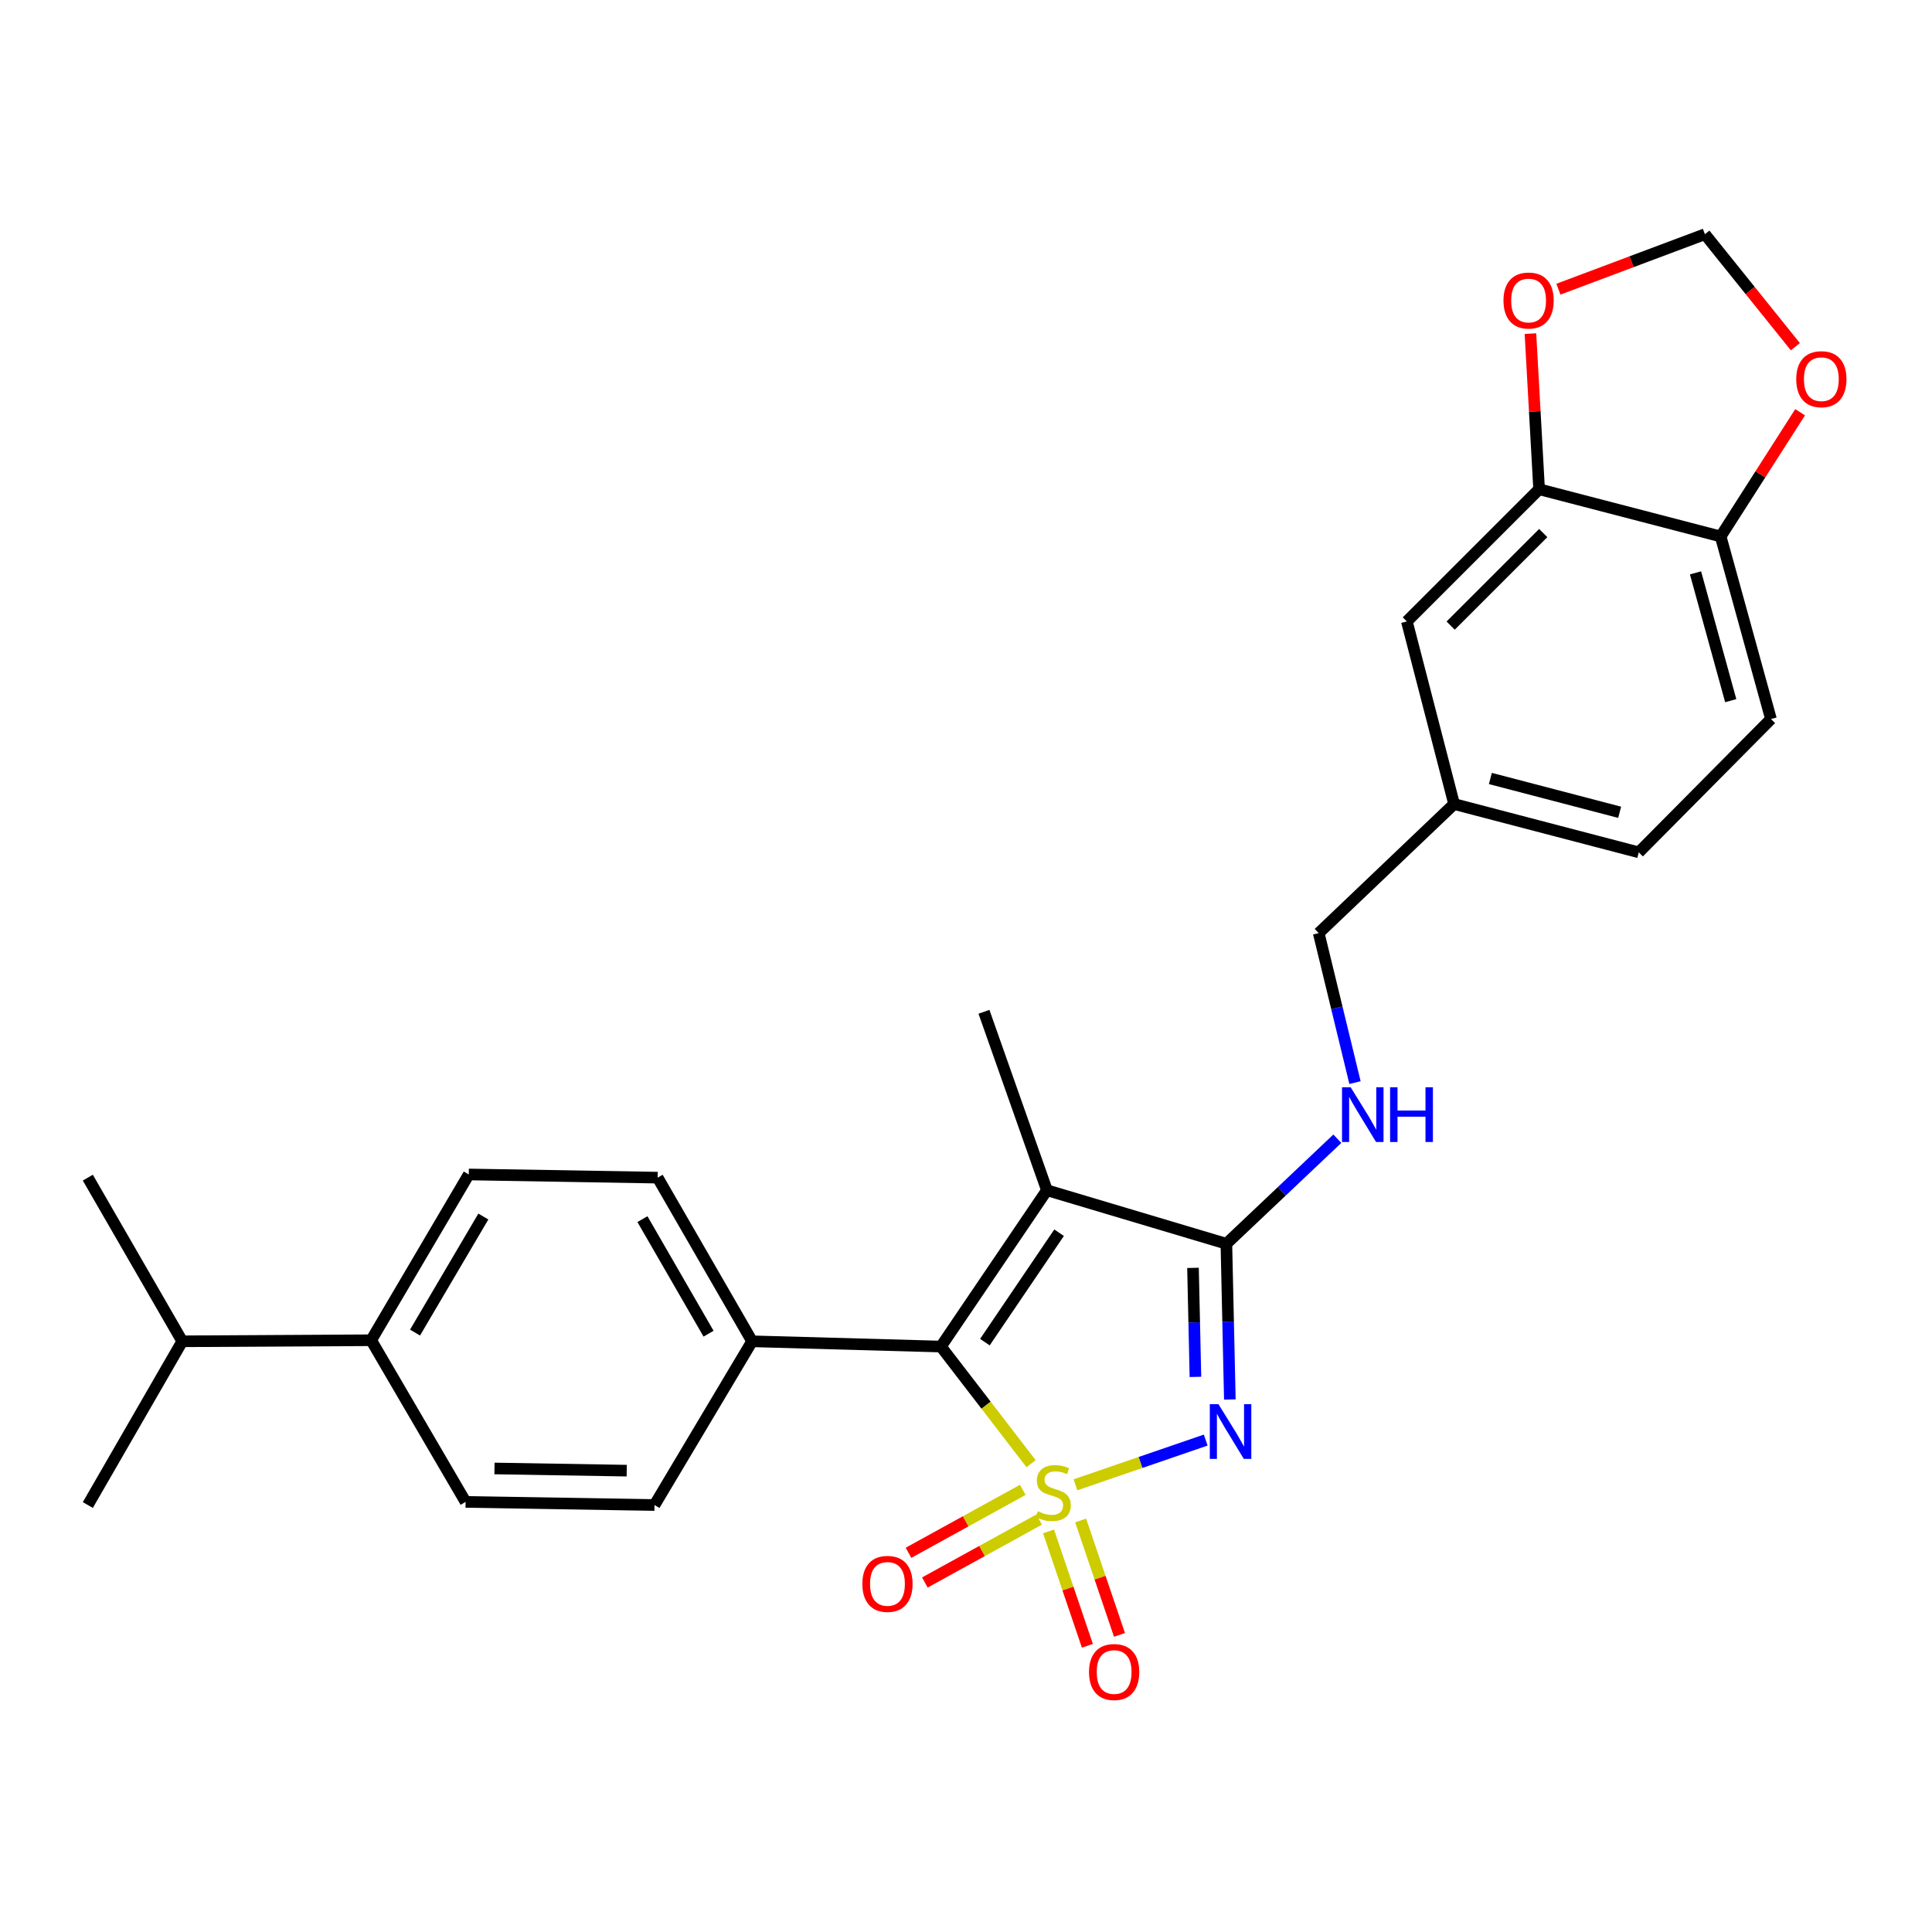 <?xml version='1.0' encoding='iso-8859-1'?>
<svg version='1.1' baseProfile='full'
              xmlns='http://www.w3.org/2000/svg'
                      xmlns:rdkit='http://www.rdkit.org/xml'
                      xmlns:xlink='http://www.w3.org/1999/xlink'
                  xml:space='preserve'
width='1000px' height='1000px' viewBox='0 0 1000 1000'>
<!-- END OF HEADER -->
<rect style='opacity:1.0;fill:#FFFFFF;stroke:none' width='1000' height='1000' x='0' y='0'> </rect>
<path class='bond-0' d='M 556.658,768.536 L 590.366,756.96' style='fill:none;fill-rule:evenodd;stroke:#CCCC00;stroke-width:6px;stroke-linecap:butt;stroke-linejoin:miter;stroke-opacity:1' />
<path class='bond-0' d='M 590.366,756.96 L 624.074,745.383' style='fill:none;fill-rule:evenodd;stroke:#0000FF;stroke-width:6px;stroke-linecap:butt;stroke-linejoin:miter;stroke-opacity:1' />
<path class='bond-1' d='M 533.689,757.597 L 510.356,727.286' style='fill:none;fill-rule:evenodd;stroke:#CCCC00;stroke-width:6px;stroke-linecap:butt;stroke-linejoin:miter;stroke-opacity:1' />
<path class='bond-1' d='M 510.356,727.286 L 487.023,696.975' style='fill:none;fill-rule:evenodd;stroke:#000000;stroke-width:6px;stroke-linecap:butt;stroke-linejoin:miter;stroke-opacity:1' />
<path class='bond-4' d='M 529.39,771.15 L 499.815,787.436' style='fill:none;fill-rule:evenodd;stroke:#CCCC00;stroke-width:6px;stroke-linecap:butt;stroke-linejoin:miter;stroke-opacity:1' />
<path class='bond-4' d='M 499.815,787.436 L 470.24,803.723' style='fill:none;fill-rule:evenodd;stroke:#FF0000;stroke-width:6px;stroke-linecap:butt;stroke-linejoin:miter;stroke-opacity:1' />
<path class='bond-4' d='M 537.856,786.523 L 508.281,802.809' style='fill:none;fill-rule:evenodd;stroke:#CCCC00;stroke-width:6px;stroke-linecap:butt;stroke-linejoin:miter;stroke-opacity:1' />
<path class='bond-4' d='M 508.281,802.809 L 478.706,819.095' style='fill:none;fill-rule:evenodd;stroke:#FF0000;stroke-width:6px;stroke-linecap:butt;stroke-linejoin:miter;stroke-opacity:1' />
<path class='bond-5' d='M 542.725,792.64 L 552.776,822.25' style='fill:none;fill-rule:evenodd;stroke:#CCCC00;stroke-width:6px;stroke-linecap:butt;stroke-linejoin:miter;stroke-opacity:1' />
<path class='bond-5' d='M 552.776,822.25 L 562.826,851.861' style='fill:none;fill-rule:evenodd;stroke:#FF0000;stroke-width:6px;stroke-linecap:butt;stroke-linejoin:miter;stroke-opacity:1' />
<path class='bond-5' d='M 559.344,786.999 L 569.394,816.609' style='fill:none;fill-rule:evenodd;stroke:#CCCC00;stroke-width:6px;stroke-linecap:butt;stroke-linejoin:miter;stroke-opacity:1' />
<path class='bond-5' d='M 569.394,816.609 L 579.445,846.22' style='fill:none;fill-rule:evenodd;stroke:#FF0000;stroke-width:6px;stroke-linecap:butt;stroke-linejoin:miter;stroke-opacity:1' />
<path class='bond-2' d='M 636.567,724.376 L 635.669,684.073' style='fill:none;fill-rule:evenodd;stroke:#0000FF;stroke-width:6px;stroke-linecap:butt;stroke-linejoin:miter;stroke-opacity:1' />
<path class='bond-2' d='M 635.669,684.073 L 634.772,643.771' style='fill:none;fill-rule:evenodd;stroke:#000000;stroke-width:6px;stroke-linecap:butt;stroke-linejoin:miter;stroke-opacity:1' />
<path class='bond-2' d='M 618.752,712.676 L 618.124,684.464' style='fill:none;fill-rule:evenodd;stroke:#0000FF;stroke-width:6px;stroke-linecap:butt;stroke-linejoin:miter;stroke-opacity:1' />
<path class='bond-2' d='M 618.124,684.464 L 617.496,656.252' style='fill:none;fill-rule:evenodd;stroke:#000000;stroke-width:6px;stroke-linecap:butt;stroke-linejoin:miter;stroke-opacity:1' />
<path class='bond-3' d='M 487.023,696.975 L 541.885,616.062' style='fill:none;fill-rule:evenodd;stroke:#000000;stroke-width:6px;stroke-linecap:butt;stroke-linejoin:miter;stroke-opacity:1' />
<path class='bond-3' d='M 509.778,694.687 L 548.182,638.047' style='fill:none;fill-rule:evenodd;stroke:#000000;stroke-width:6px;stroke-linecap:butt;stroke-linejoin:miter;stroke-opacity:1' />
<path class='bond-8' d='M 487.023,696.975 L 389.281,694.255' style='fill:none;fill-rule:evenodd;stroke:#000000;stroke-width:6px;stroke-linecap:butt;stroke-linejoin:miter;stroke-opacity:1' />
<path class='bond-6' d='M 634.772,643.771 L 663.486,616.587' style='fill:none;fill-rule:evenodd;stroke:#000000;stroke-width:6px;stroke-linecap:butt;stroke-linejoin:miter;stroke-opacity:1' />
<path class='bond-6' d='M 663.486,616.587 L 692.2,589.404' style='fill:none;fill-rule:evenodd;stroke:#0000FF;stroke-width:6px;stroke-linecap:butt;stroke-linejoin:miter;stroke-opacity:1' />
<path class='bond-27' d='M 634.772,643.771 L 541.885,616.062' style='fill:none;fill-rule:evenodd;stroke:#000000;stroke-width:6px;stroke-linecap:butt;stroke-linejoin:miter;stroke-opacity:1' />
<path class='bond-20' d='M 541.885,616.062 L 509.292,523.702' style='fill:none;fill-rule:evenodd;stroke:#000000;stroke-width:6px;stroke-linecap:butt;stroke-linejoin:miter;stroke-opacity:1' />
<path class='bond-22' d='M 701.347,560.358 L 691.956,521.668' style='fill:none;fill-rule:evenodd;stroke:#0000FF;stroke-width:6px;stroke-linecap:butt;stroke-linejoin:miter;stroke-opacity:1' />
<path class='bond-22' d='M 691.956,521.668 L 682.565,482.977' style='fill:none;fill-rule:evenodd;stroke:#000000;stroke-width:6px;stroke-linecap:butt;stroke-linejoin:miter;stroke-opacity:1' />
<path class='bond-7' d='M 796.638,253.232 L 728.185,321.656' style='fill:none;fill-rule:evenodd;stroke:#000000;stroke-width:6px;stroke-linecap:butt;stroke-linejoin:miter;stroke-opacity:1' />
<path class='bond-7' d='M 798.777,275.908 L 750.86,323.805' style='fill:none;fill-rule:evenodd;stroke:#000000;stroke-width:6px;stroke-linecap:butt;stroke-linejoin:miter;stroke-opacity:1' />
<path class='bond-10' d='M 796.638,253.232 L 794.397,212.956' style='fill:none;fill-rule:evenodd;stroke:#000000;stroke-width:6px;stroke-linecap:butt;stroke-linejoin:miter;stroke-opacity:1' />
<path class='bond-10' d='M 794.397,212.956 L 792.155,172.679' style='fill:none;fill-rule:evenodd;stroke:#FF0000;stroke-width:6px;stroke-linecap:butt;stroke-linejoin:miter;stroke-opacity:1' />
<path class='bond-29' d='M 796.638,253.232 L 890.607,277.675' style='fill:none;fill-rule:evenodd;stroke:#000000;stroke-width:6px;stroke-linecap:butt;stroke-linejoin:miter;stroke-opacity:1' />
<path class='bond-15' d='M 389.281,694.255 L 338.768,779' style='fill:none;fill-rule:evenodd;stroke:#000000;stroke-width:6px;stroke-linecap:butt;stroke-linejoin:miter;stroke-opacity:1' />
<path class='bond-16' d='M 389.281,694.255 L 340.396,609.549' style='fill:none;fill-rule:evenodd;stroke:#000000;stroke-width:6px;stroke-linecap:butt;stroke-linejoin:miter;stroke-opacity:1' />
<path class='bond-16' d='M 366.749,690.321 L 332.529,631.027' style='fill:none;fill-rule:evenodd;stroke:#000000;stroke-width:6px;stroke-linecap:butt;stroke-linejoin:miter;stroke-opacity:1' />
<path class='bond-9' d='M 890.607,277.675 L 916.649,372.17' style='fill:none;fill-rule:evenodd;stroke:#000000;stroke-width:6px;stroke-linecap:butt;stroke-linejoin:miter;stroke-opacity:1' />
<path class='bond-9' d='M 877.594,296.512 L 895.823,362.659' style='fill:none;fill-rule:evenodd;stroke:#000000;stroke-width:6px;stroke-linecap:butt;stroke-linejoin:miter;stroke-opacity:1' />
<path class='bond-11' d='M 890.607,277.675 L 911.174,245.52' style='fill:none;fill-rule:evenodd;stroke:#000000;stroke-width:6px;stroke-linecap:butt;stroke-linejoin:miter;stroke-opacity:1' />
<path class='bond-11' d='M 911.174,245.52 L 931.742,213.364' style='fill:none;fill-rule:evenodd;stroke:#FF0000;stroke-width:6px;stroke-linecap:butt;stroke-linejoin:miter;stroke-opacity:1' />
<path class='bond-12' d='M 806.635,149.679 L 844.545,135.454' style='fill:none;fill-rule:evenodd;stroke:#FF0000;stroke-width:6px;stroke-linecap:butt;stroke-linejoin:miter;stroke-opacity:1' />
<path class='bond-12' d='M 844.545,135.454 L 882.456,121.23' style='fill:none;fill-rule:evenodd;stroke:#000000;stroke-width:6px;stroke-linecap:butt;stroke-linejoin:miter;stroke-opacity:1' />
<path class='bond-30' d='M 929.281,179.462 L 905.868,150.346' style='fill:none;fill-rule:evenodd;stroke:#FF0000;stroke-width:6px;stroke-linecap:butt;stroke-linejoin:miter;stroke-opacity:1' />
<path class='bond-30' d='M 905.868,150.346 L 882.456,121.23' style='fill:none;fill-rule:evenodd;stroke:#000000;stroke-width:6px;stroke-linecap:butt;stroke-linejoin:miter;stroke-opacity:1' />
<path class='bond-13' d='M 728.185,321.656 L 752.637,416.171' style='fill:none;fill-rule:evenodd;stroke:#000000;stroke-width:6px;stroke-linecap:butt;stroke-linejoin:miter;stroke-opacity:1' />
<path class='bond-14' d='M 192.121,693.709 L 242.635,607.901' style='fill:none;fill-rule:evenodd;stroke:#000000;stroke-width:6px;stroke-linecap:butt;stroke-linejoin:miter;stroke-opacity:1' />
<path class='bond-14' d='M 214.822,689.741 L 250.181,629.675' style='fill:none;fill-rule:evenodd;stroke:#000000;stroke-width:6px;stroke-linecap:butt;stroke-linejoin:miter;stroke-opacity:1' />
<path class='bond-23' d='M 192.121,693.709 L 94.34,694.255' style='fill:none;fill-rule:evenodd;stroke:#000000;stroke-width:6px;stroke-linecap:butt;stroke-linejoin:miter;stroke-opacity:1' />
<path class='bond-28' d='M 192.121,693.709 L 240.987,777.382' style='fill:none;fill-rule:evenodd;stroke:#000000;stroke-width:6px;stroke-linecap:butt;stroke-linejoin:miter;stroke-opacity:1' />
<path class='bond-18' d='M 338.768,779 L 240.987,777.382' style='fill:none;fill-rule:evenodd;stroke:#000000;stroke-width:6px;stroke-linecap:butt;stroke-linejoin:miter;stroke-opacity:1' />
<path class='bond-18' d='M 324.391,761.21 L 255.944,760.077' style='fill:none;fill-rule:evenodd;stroke:#000000;stroke-width:6px;stroke-linecap:butt;stroke-linejoin:miter;stroke-opacity:1' />
<path class='bond-17' d='M 340.396,609.549 L 242.635,607.901' style='fill:none;fill-rule:evenodd;stroke:#000000;stroke-width:6px;stroke-linecap:butt;stroke-linejoin:miter;stroke-opacity:1' />
<path class='bond-19' d='M 916.649,372.17 L 848.224,441.17' style='fill:none;fill-rule:evenodd;stroke:#000000;stroke-width:6px;stroke-linecap:butt;stroke-linejoin:miter;stroke-opacity:1' />
<path class='bond-21' d='M 752.637,416.171 L 682.565,482.977' style='fill:none;fill-rule:evenodd;stroke:#000000;stroke-width:6px;stroke-linecap:butt;stroke-linejoin:miter;stroke-opacity:1' />
<path class='bond-24' d='M 752.637,416.171 L 848.224,441.17' style='fill:none;fill-rule:evenodd;stroke:#000000;stroke-width:6px;stroke-linecap:butt;stroke-linejoin:miter;stroke-opacity:1' />
<path class='bond-24' d='M 771.416,402.942 L 838.327,420.441' style='fill:none;fill-rule:evenodd;stroke:#000000;stroke-width:6px;stroke-linecap:butt;stroke-linejoin:miter;stroke-opacity:1' />
<path class='bond-25' d='M 94.34,694.255 L 45.455,779' style='fill:none;fill-rule:evenodd;stroke:#000000;stroke-width:6px;stroke-linecap:butt;stroke-linejoin:miter;stroke-opacity:1' />
<path class='bond-26' d='M 94.34,694.255 L 45.455,609.549' style='fill:none;fill-rule:evenodd;stroke:#000000;stroke-width:6px;stroke-linecap:butt;stroke-linejoin:miter;stroke-opacity:1' />
<path  class='atom-0' d='M 537.152 782.207
Q 537.472 782.327, 538.792 782.887
Q 540.112 783.447, 541.552 783.807
Q 543.032 784.127, 544.472 784.127
Q 547.152 784.127, 548.712 782.847
Q 550.272 781.527, 550.272 779.247
Q 550.272 777.687, 549.472 776.727
Q 548.712 775.767, 547.512 775.247
Q 546.312 774.727, 544.312 774.127
Q 541.792 773.367, 540.272 772.647
Q 538.792 771.927, 537.712 770.407
Q 536.672 768.887, 536.672 766.327
Q 536.672 762.767, 539.072 760.567
Q 541.512 758.367, 546.312 758.367
Q 549.592 758.367, 553.312 759.927
L 552.392 763.007
Q 548.992 761.607, 546.432 761.607
Q 543.672 761.607, 542.152 762.767
Q 540.632 763.887, 540.672 765.847
Q 540.672 767.367, 541.432 768.287
Q 542.232 769.207, 543.352 769.727
Q 544.512 770.247, 546.432 770.847
Q 548.992 771.647, 550.512 772.447
Q 552.032 773.247, 553.112 774.887
Q 554.232 776.487, 554.232 779.247
Q 554.232 783.167, 551.592 785.287
Q 548.992 787.367, 544.632 787.367
Q 542.112 787.367, 540.192 786.807
Q 538.312 786.287, 536.072 785.367
L 537.152 782.207
' fill='#CCCC00'/>
<path  class='atom-1' d='M 630.676 726.806
L 639.956 741.806
Q 640.876 743.286, 642.356 745.966
Q 643.836 748.646, 643.916 748.806
L 643.916 726.806
L 647.676 726.806
L 647.676 755.126
L 643.796 755.126
L 633.836 738.726
Q 632.676 736.806, 631.436 734.606
Q 630.236 732.406, 629.876 731.726
L 629.876 755.126
L 626.196 755.126
L 626.196 726.806
L 630.676 726.806
' fill='#0000FF'/>
<path  class='atom-5' d='M 446.353 819.815
Q 446.353 813.015, 449.713 809.215
Q 453.073 805.415, 459.353 805.415
Q 465.633 805.415, 468.993 809.215
Q 472.353 813.015, 472.353 819.815
Q 472.353 826.695, 468.953 830.615
Q 465.553 834.495, 459.353 834.495
Q 453.113 834.495, 449.713 830.615
Q 446.353 826.735, 446.353 819.815
M 459.353 831.295
Q 463.673 831.295, 465.993 828.415
Q 468.353 825.495, 468.353 819.815
Q 468.353 814.255, 465.993 811.455
Q 463.673 808.615, 459.353 808.615
Q 455.033 808.615, 452.673 811.415
Q 450.353 814.215, 450.353 819.815
Q 450.353 825.535, 452.673 828.415
Q 455.033 831.295, 459.353 831.295
' fill='#FF0000'/>
<path  class='atom-6' d='M 563.673 865.434
Q 563.673 858.634, 567.033 854.834
Q 570.393 851.034, 576.673 851.034
Q 582.953 851.034, 586.313 854.834
Q 589.673 858.634, 589.673 865.434
Q 589.673 872.314, 586.273 876.234
Q 582.873 880.114, 576.673 880.114
Q 570.433 880.114, 567.033 876.234
Q 563.673 872.354, 563.673 865.434
M 576.673 876.914
Q 580.993 876.914, 583.313 874.034
Q 585.673 871.114, 585.673 865.434
Q 585.673 859.874, 583.313 857.074
Q 580.993 854.234, 576.673 854.234
Q 572.353 854.234, 569.993 857.034
Q 567.673 859.834, 567.673 865.434
Q 567.673 871.154, 569.993 874.034
Q 572.353 876.914, 576.673 876.914
' fill='#FF0000'/>
<path  class='atom-7' d='M 699.11 562.776
L 708.39 577.776
Q 709.31 579.256, 710.79 581.936
Q 712.27 584.616, 712.35 584.776
L 712.35 562.776
L 716.11 562.776
L 716.11 591.096
L 712.23 591.096
L 702.27 574.696
Q 701.11 572.776, 699.87 570.576
Q 698.67 568.376, 698.31 567.696
L 698.31 591.096
L 694.63 591.096
L 694.63 562.776
L 699.11 562.776
' fill='#0000FF'/>
<path  class='atom-7' d='M 719.51 562.776
L 723.35 562.776
L 723.35 574.816
L 737.83 574.816
L 737.83 562.776
L 741.67 562.776
L 741.67 591.096
L 737.83 591.096
L 737.83 578.016
L 723.35 578.016
L 723.35 591.096
L 719.51 591.096
L 719.51 562.776
' fill='#0000FF'/>
<path  class='atom-11' d='M 778.198 155.551
Q 778.198 148.751, 781.558 144.951
Q 784.918 141.151, 791.198 141.151
Q 797.478 141.151, 800.838 144.951
Q 804.198 148.751, 804.198 155.551
Q 804.198 162.431, 800.798 166.351
Q 797.398 170.231, 791.198 170.231
Q 784.958 170.231, 781.558 166.351
Q 778.198 162.471, 778.198 155.551
M 791.198 167.031
Q 795.518 167.031, 797.838 164.151
Q 800.198 161.231, 800.198 155.551
Q 800.198 149.991, 797.838 147.191
Q 795.518 144.351, 791.198 144.351
Q 786.878 144.351, 784.518 147.151
Q 782.198 149.951, 782.198 155.551
Q 782.198 161.271, 784.518 164.151
Q 786.878 167.031, 791.198 167.031
' fill='#FF0000'/>
<path  class='atom-12' d='M 929.729 196.266
Q 929.729 189.466, 933.089 185.666
Q 936.449 181.866, 942.729 181.866
Q 949.009 181.866, 952.369 185.666
Q 955.729 189.466, 955.729 196.266
Q 955.729 203.146, 952.329 207.066
Q 948.929 210.946, 942.729 210.946
Q 936.489 210.946, 933.089 207.066
Q 929.729 203.186, 929.729 196.266
M 942.729 207.746
Q 947.049 207.746, 949.369 204.866
Q 951.729 201.946, 951.729 196.266
Q 951.729 190.706, 949.369 187.906
Q 947.049 185.066, 942.729 185.066
Q 938.409 185.066, 936.049 187.866
Q 933.729 190.666, 933.729 196.266
Q 933.729 201.986, 936.049 204.866
Q 938.409 207.746, 942.729 207.746
' fill='#FF0000'/>
</svg>
